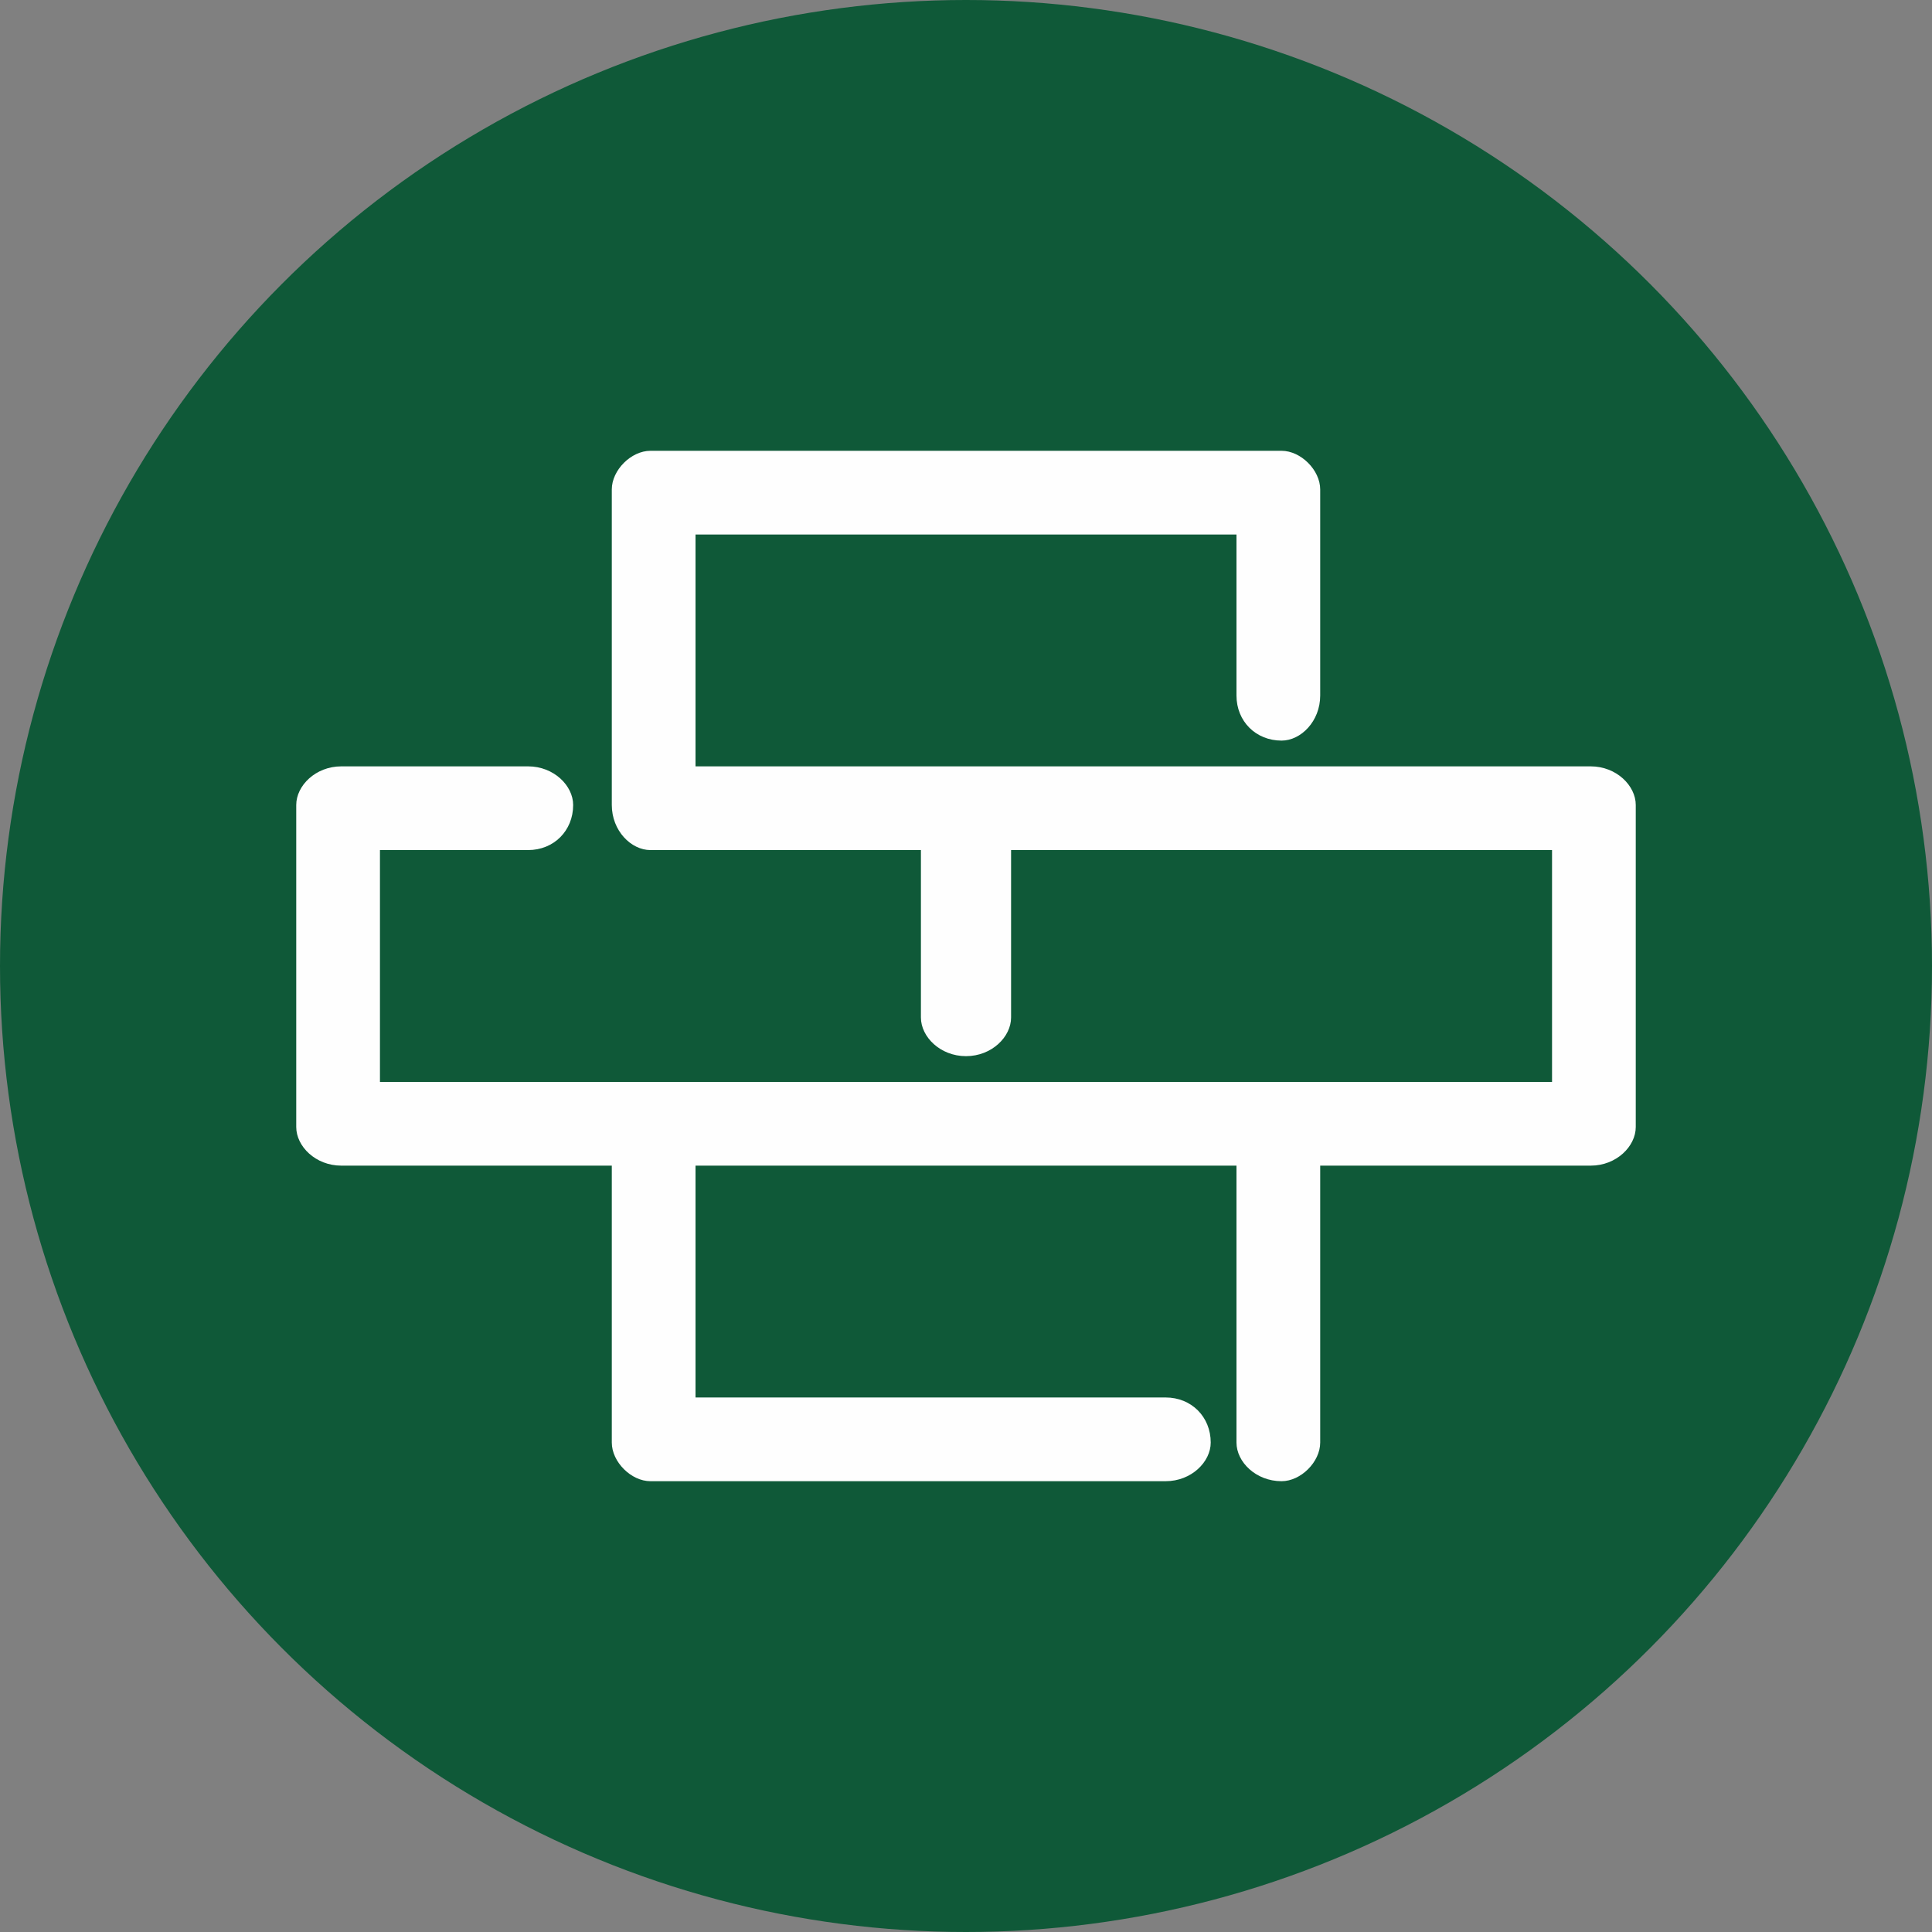 <?xml version="1.0" encoding="UTF-8"?>
<!DOCTYPE svg PUBLIC "-//W3C//DTD SVG 1.1//EN" "http://www.w3.org/Graphics/SVG/1.1/DTD/svg11.dtd">
<!-- Creator: CorelDRAW X7 -->
<svg xmlns="http://www.w3.org/2000/svg" xml:space="preserve" width="300px" height="300px" version="1.1" style="shape-rendering:geometricPrecision; text-rendering:geometricPrecision; image-rendering:optimizeQuality; fill-rule:evenodd; clip-rule:evenodd"
viewBox="0 0 300 300"
 xmlns:xlink="http://www.w3.org/1999/xlink">
 <rect x="0" y="0" width="300" height="300" fill="#808080" stroke="none"/>
 <defs>
  <style type="text/css">
   <![CDATA[
    .fil0 {fill:#0F5938}
    .fil1 {fill:#FEFEFE}
   ]]>
  </style>
 </defs>
 <g id="Vrstva_x0020_1">
  <circle class="fil0" cx="150" cy="150" r="150"/>
  <path class="fil1" d="M247 119l-97 0 -42 0 0 -36 84 0 0 25c0,4 3,7 7,7 3,0 6,-3 6,-7l0 -32c0,-3 -3,-6 -6,-6l-98 0c-3,0 -6,3 -6,6l0 49c0,4 3,7 6,7l42 0 0 26c0,3 3,6 7,6 4,0 7,-3 7,-6l0 -26 84 0 0 36 -91 0 -49 0 -42 0 0 -36 23 0c4,0 7,-3 7,-7 0,-3 -3,-6 -7,-6l-29 0c-4,0 -7,3 -7,6l0 50c0,3 3,6 7,6l42 0 0 43c0,3 3,6 6,6l80 0c4,0 7,-3 7,-6 0,-4 -3,-7 -7,-7l-73 0 0 -36 42 0 42 0 0 43c0,3 3,6 7,6 3,0 6,-3 6,-6l0 -43 42 0c4,0 7,-3 7,-6l0 -50c0,-3 -3,-6 -7,-6z"/>
 </g>
</svg>
